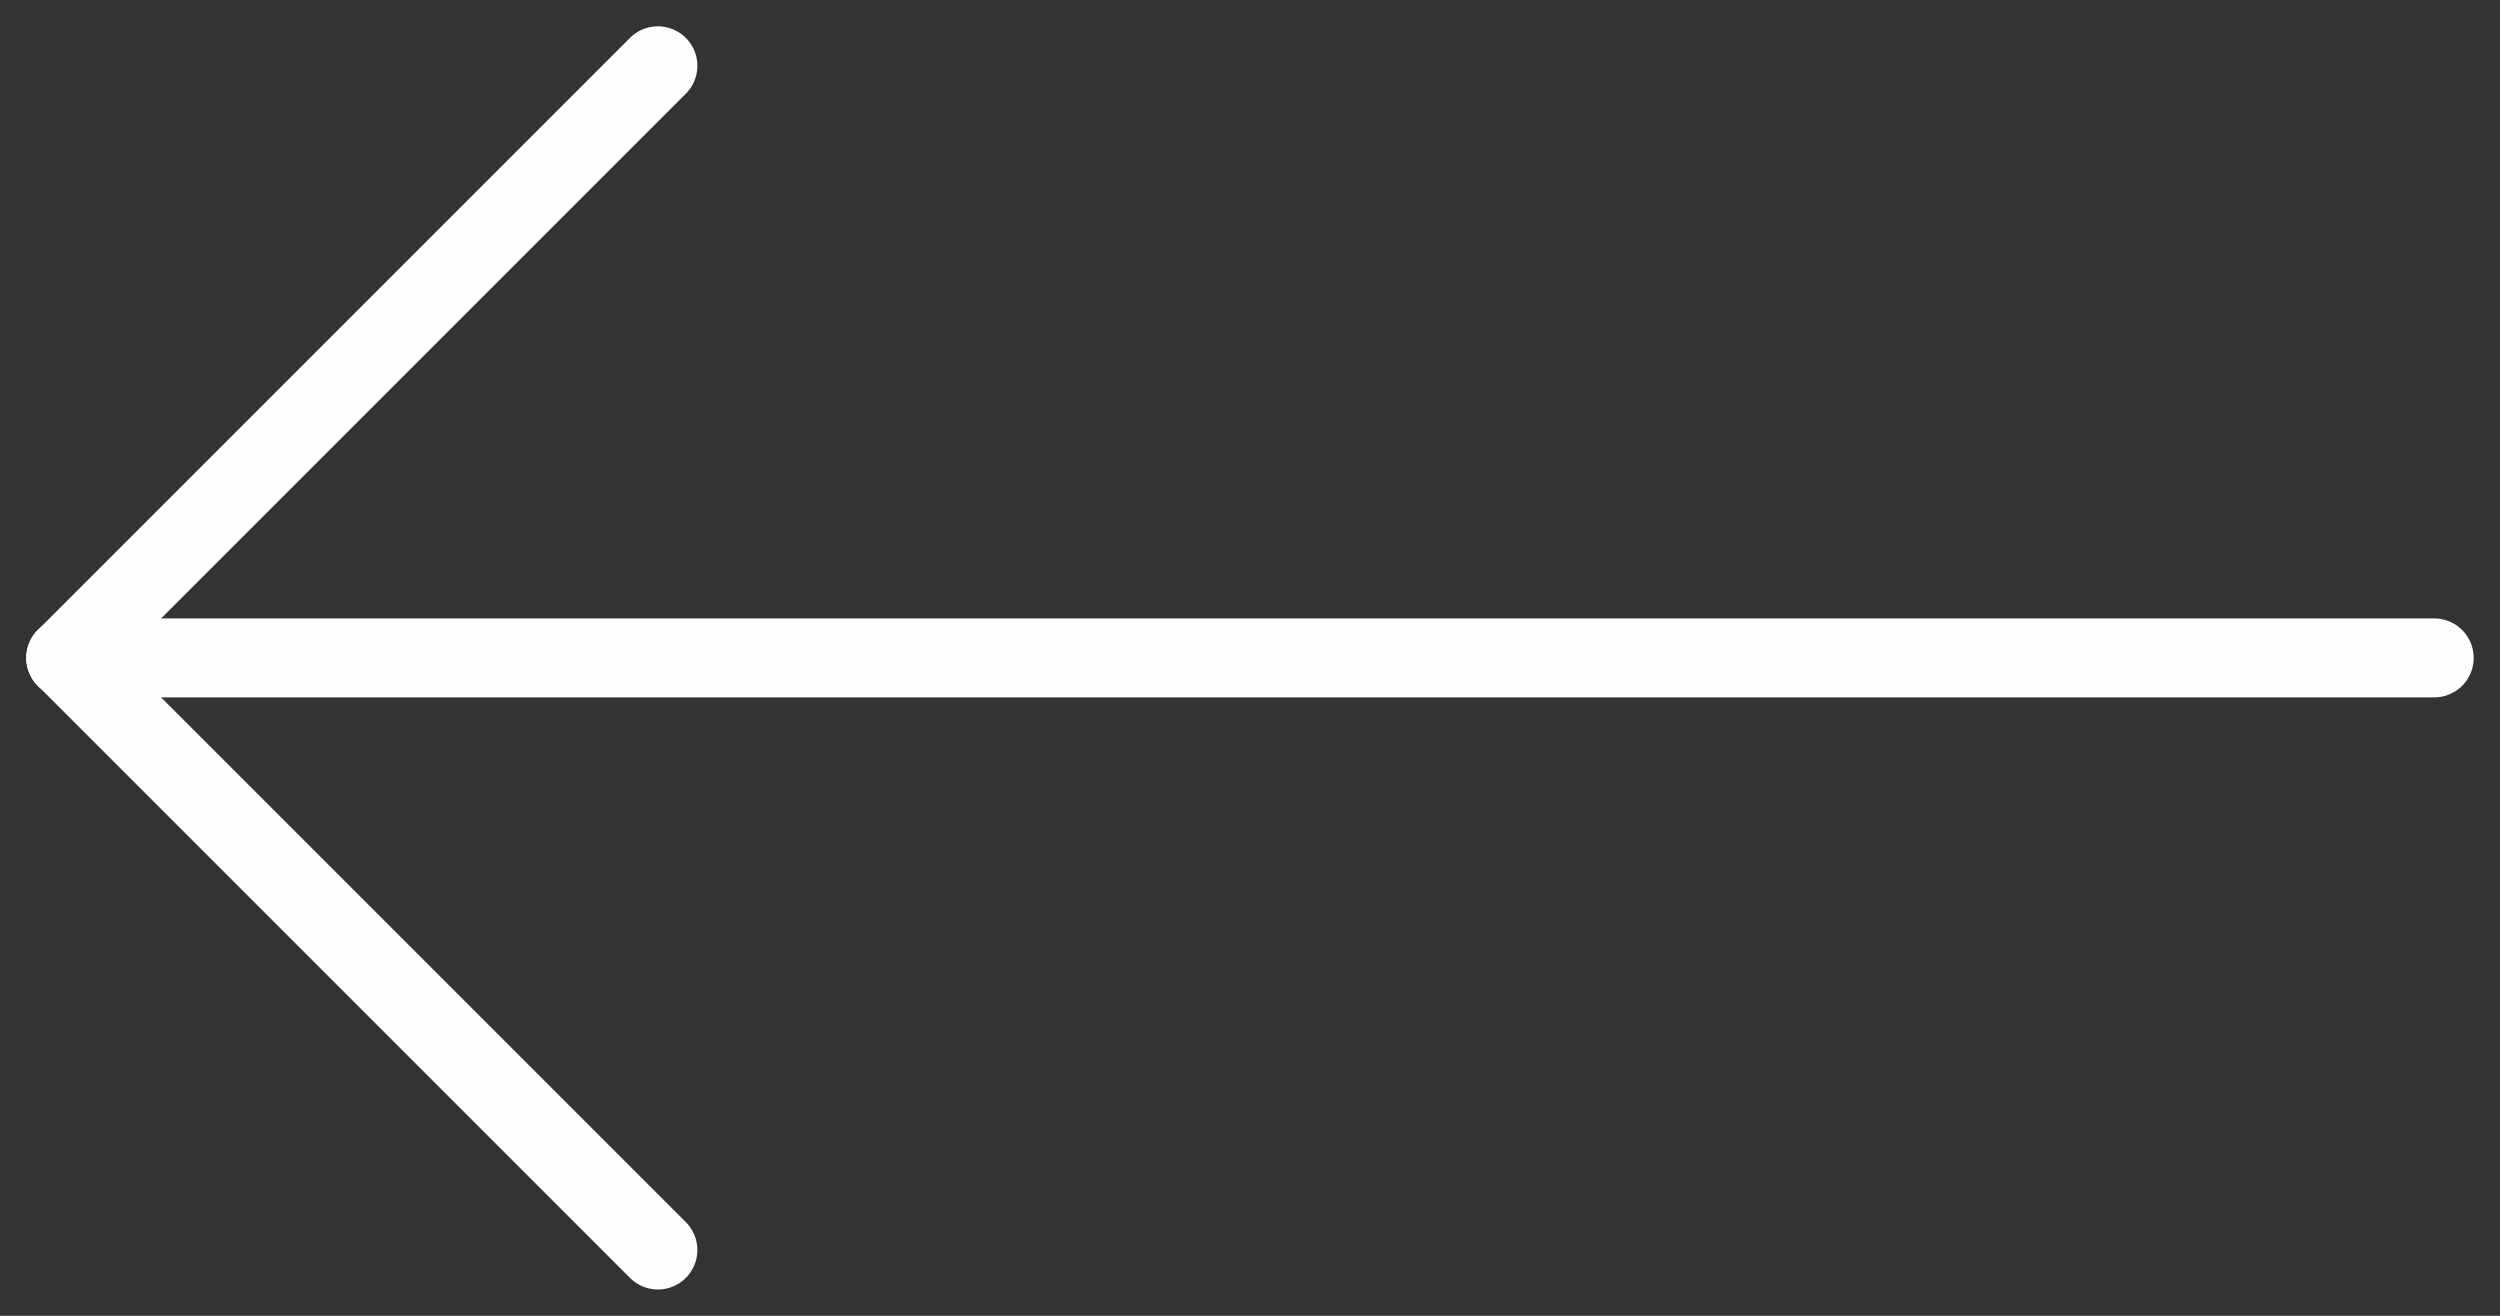 <svg version="1.2" xmlns="http://www.w3.org/2000/svg" viewBox="0 0 38 20" width="38" height="20">
	<rect x="0" y="0" width="38" height="20" fill="#333333" stroke="none"/>
	<title>slider-arrow-right-svg</title>
	<style>
		.s0 { fill: none;stroke: #fefefe;stroke-linecap: round;stroke-linejoin: round;stroke-width: 1.2 } 
	</style>
	<g id="Desktop">
		<g id="40559_Bloom_D_Hackney_v1">
			<g id="01---Header-section">
				<g id="Group-7-Copy">
					<path id="Stroke-1" class="s0" d="m37 10h-36"/>
					<path id="Stroke-3" class="s0" d="m1 10l9-9"/>
					<path id="Stroke-5" class="s0" d="m1 10l9 9"/>
				</g>
			</g>
		</g>
	</g>
</svg>